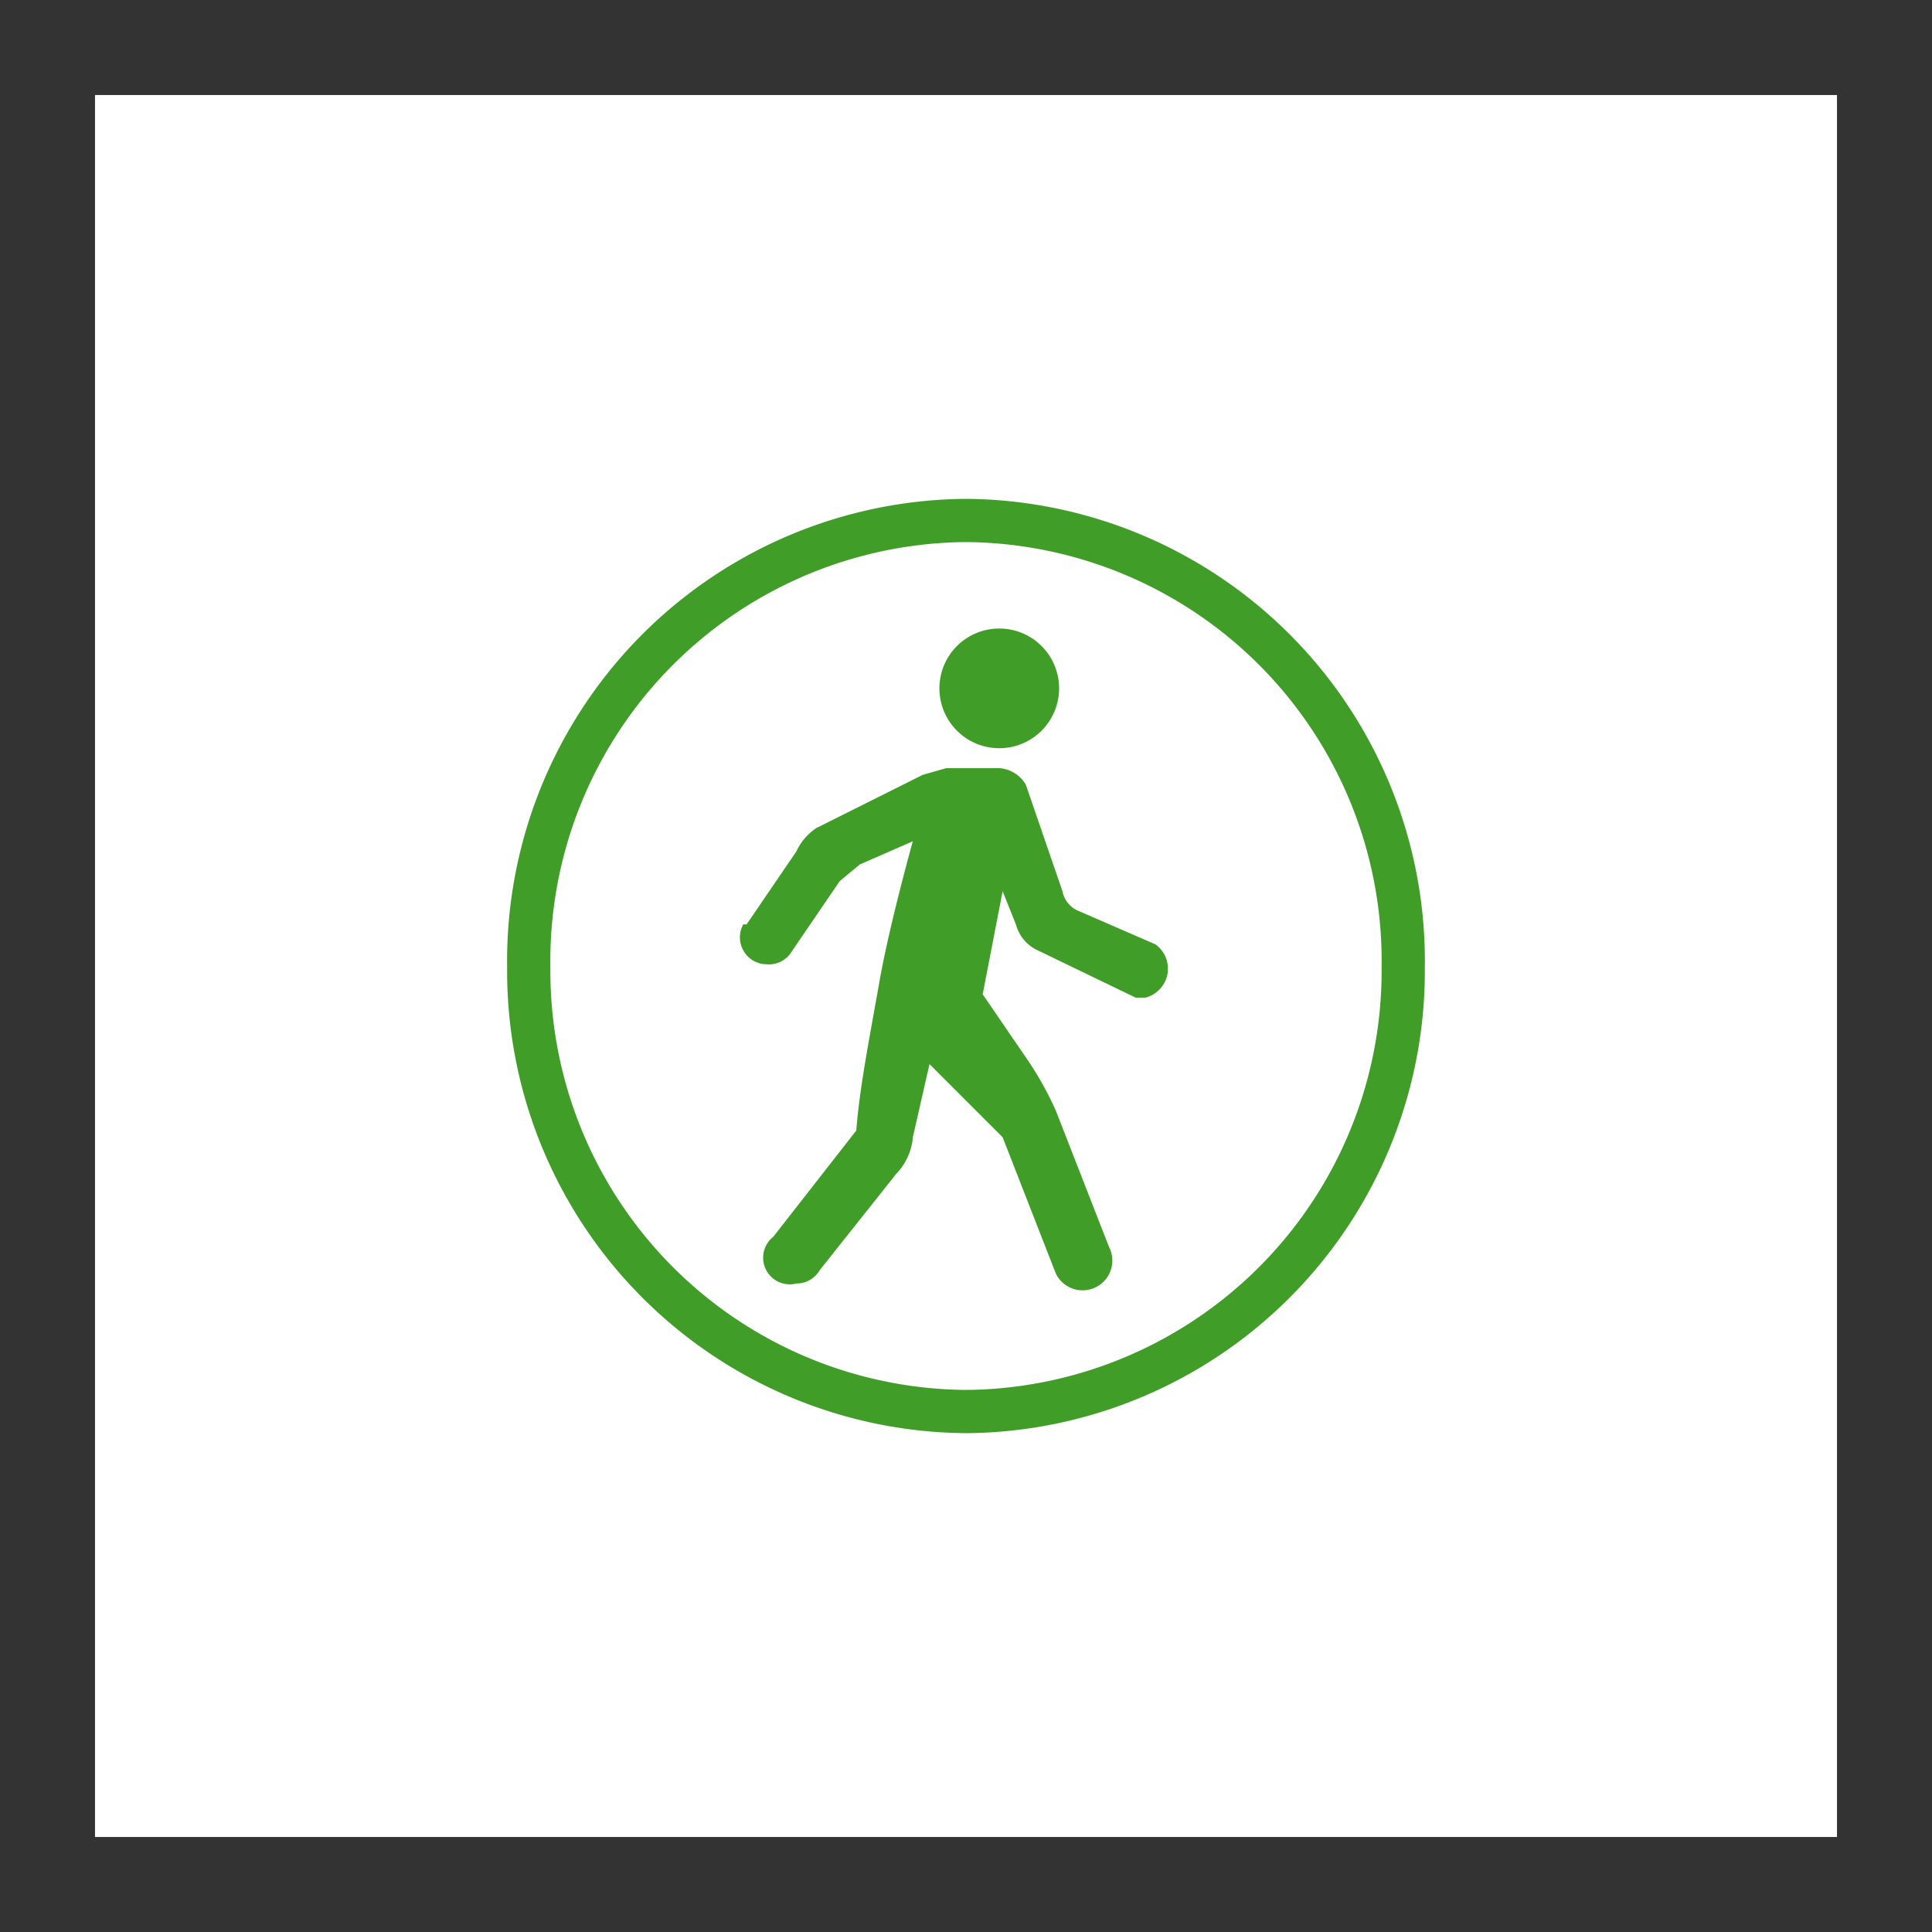 <?xml version="1.0" encoding="UTF-8"?> <svg xmlns="http://www.w3.org/2000/svg" xmlns:xlink="http://www.w3.org/1999/xlink" width="122" height="122" viewBox="0 0 122 122"><rect x="0" y="0" width="122" height="122" fill="#333333" stroke="none"/><defs><clipPath id="clip-path"><rect id="Rectangle_1847" data-name="Rectangle 1847" width="122" height="122" transform="translate(968 2946)" fill="#fff"></rect></clipPath></defs><g id="Group_2307" data-name="Group 2307" transform="translate(-968 -2946)"><rect id="Rectangle_3953" data-name="Rectangle 3953" width="110" height="110" transform="translate(974 2952)" fill="#fff"></rect><g id="Mask_Group_12" data-name="Mask Group 12" clip-path="url(#clip-path)"><g id="Artwork_55" data-name="Artwork 55" transform="translate(1029 3007)"><g id="Group_2300" data-name="Group 2300" transform="translate(-28.977 -29.499)"><path id="Path_10649" data-name="Path 10649" d="M56.99,29.274A28.554,28.554,0,0,1,28.646,58.038,28.554,28.554,0,0,1,.3,29.274,28.554,28.554,0,0,1,28.646.3,28.554,28.554,0,0,1,56.99,29.274" transform="translate(0.331 0.33)" fill="#fff"></path><path id="Path_10650" data-name="Path 10650" d="M28.976,2.729A26.455,26.455,0,0,0,2.731,29.6,26.455,26.455,0,0,0,28.976,56.269,26.455,26.455,0,0,0,55.22,29.6,26.455,26.455,0,0,0,28.976,2.729m0,56.269A29.184,29.184,0,0,1,0,29.6,29.184,29.184,0,0,1,28.976,0,29.184,29.184,0,0,1,57.95,29.6,29.184,29.184,0,0,1,28.976,59" transform="translate(0.001 0)" fill="#409d27"></path><path id="Path_10651" data-name="Path 10651" d="M13,7.679A3.779,3.779,0,1,0,16.779,3.9,3.779,3.779,0,0,0,13,7.679" transform="translate(14.298 4.288)" fill="#409d27"></path><path id="Path_10652" data-name="Path 10652" d="M7.21,17.968h.21l3.149-4.619a3.569,3.569,0,0,1,1.26-1.47L18.548,8.52l1.47-.42h3.359a2.1,2.1,0,0,1,1.68,1.05l2.31,6.719a1.68,1.68,0,0,0,1.05,1.26l4.829,2.1h0a1.89,1.89,0,0,1-.63,3.359h-.63L25.9,19.648a2.519,2.519,0,0,1-1.47-1.68l-.84-2.1-1.26,6.509,2.729,3.989a20.786,20.786,0,0,1,1.89,3.359l3.359,8.608h0a1.878,1.878,0,1,1-3.359,1.68h0l-3.359-8.608-4.619-4.619-1.05,4.619a3.779,3.779,0,0,1-1.05,2.31L12.039,39.8h0a1.68,1.68,0,0,1-1.47.84A1.68,1.68,0,0,1,9.1,37.7h0l5.249-6.719c.21-2.729.84-5.879,1.47-9.448s2.1-8.818,2.1-8.818l-3.359,1.47-1.26,1.05-3.149,4.619h0a1.68,1.68,0,0,1-1.47.63,1.7,1.7,0,0,1-1.47-2.519" transform="translate(7.7 8.907)" fill="#409d27"></path></g></g></g></g></svg> 